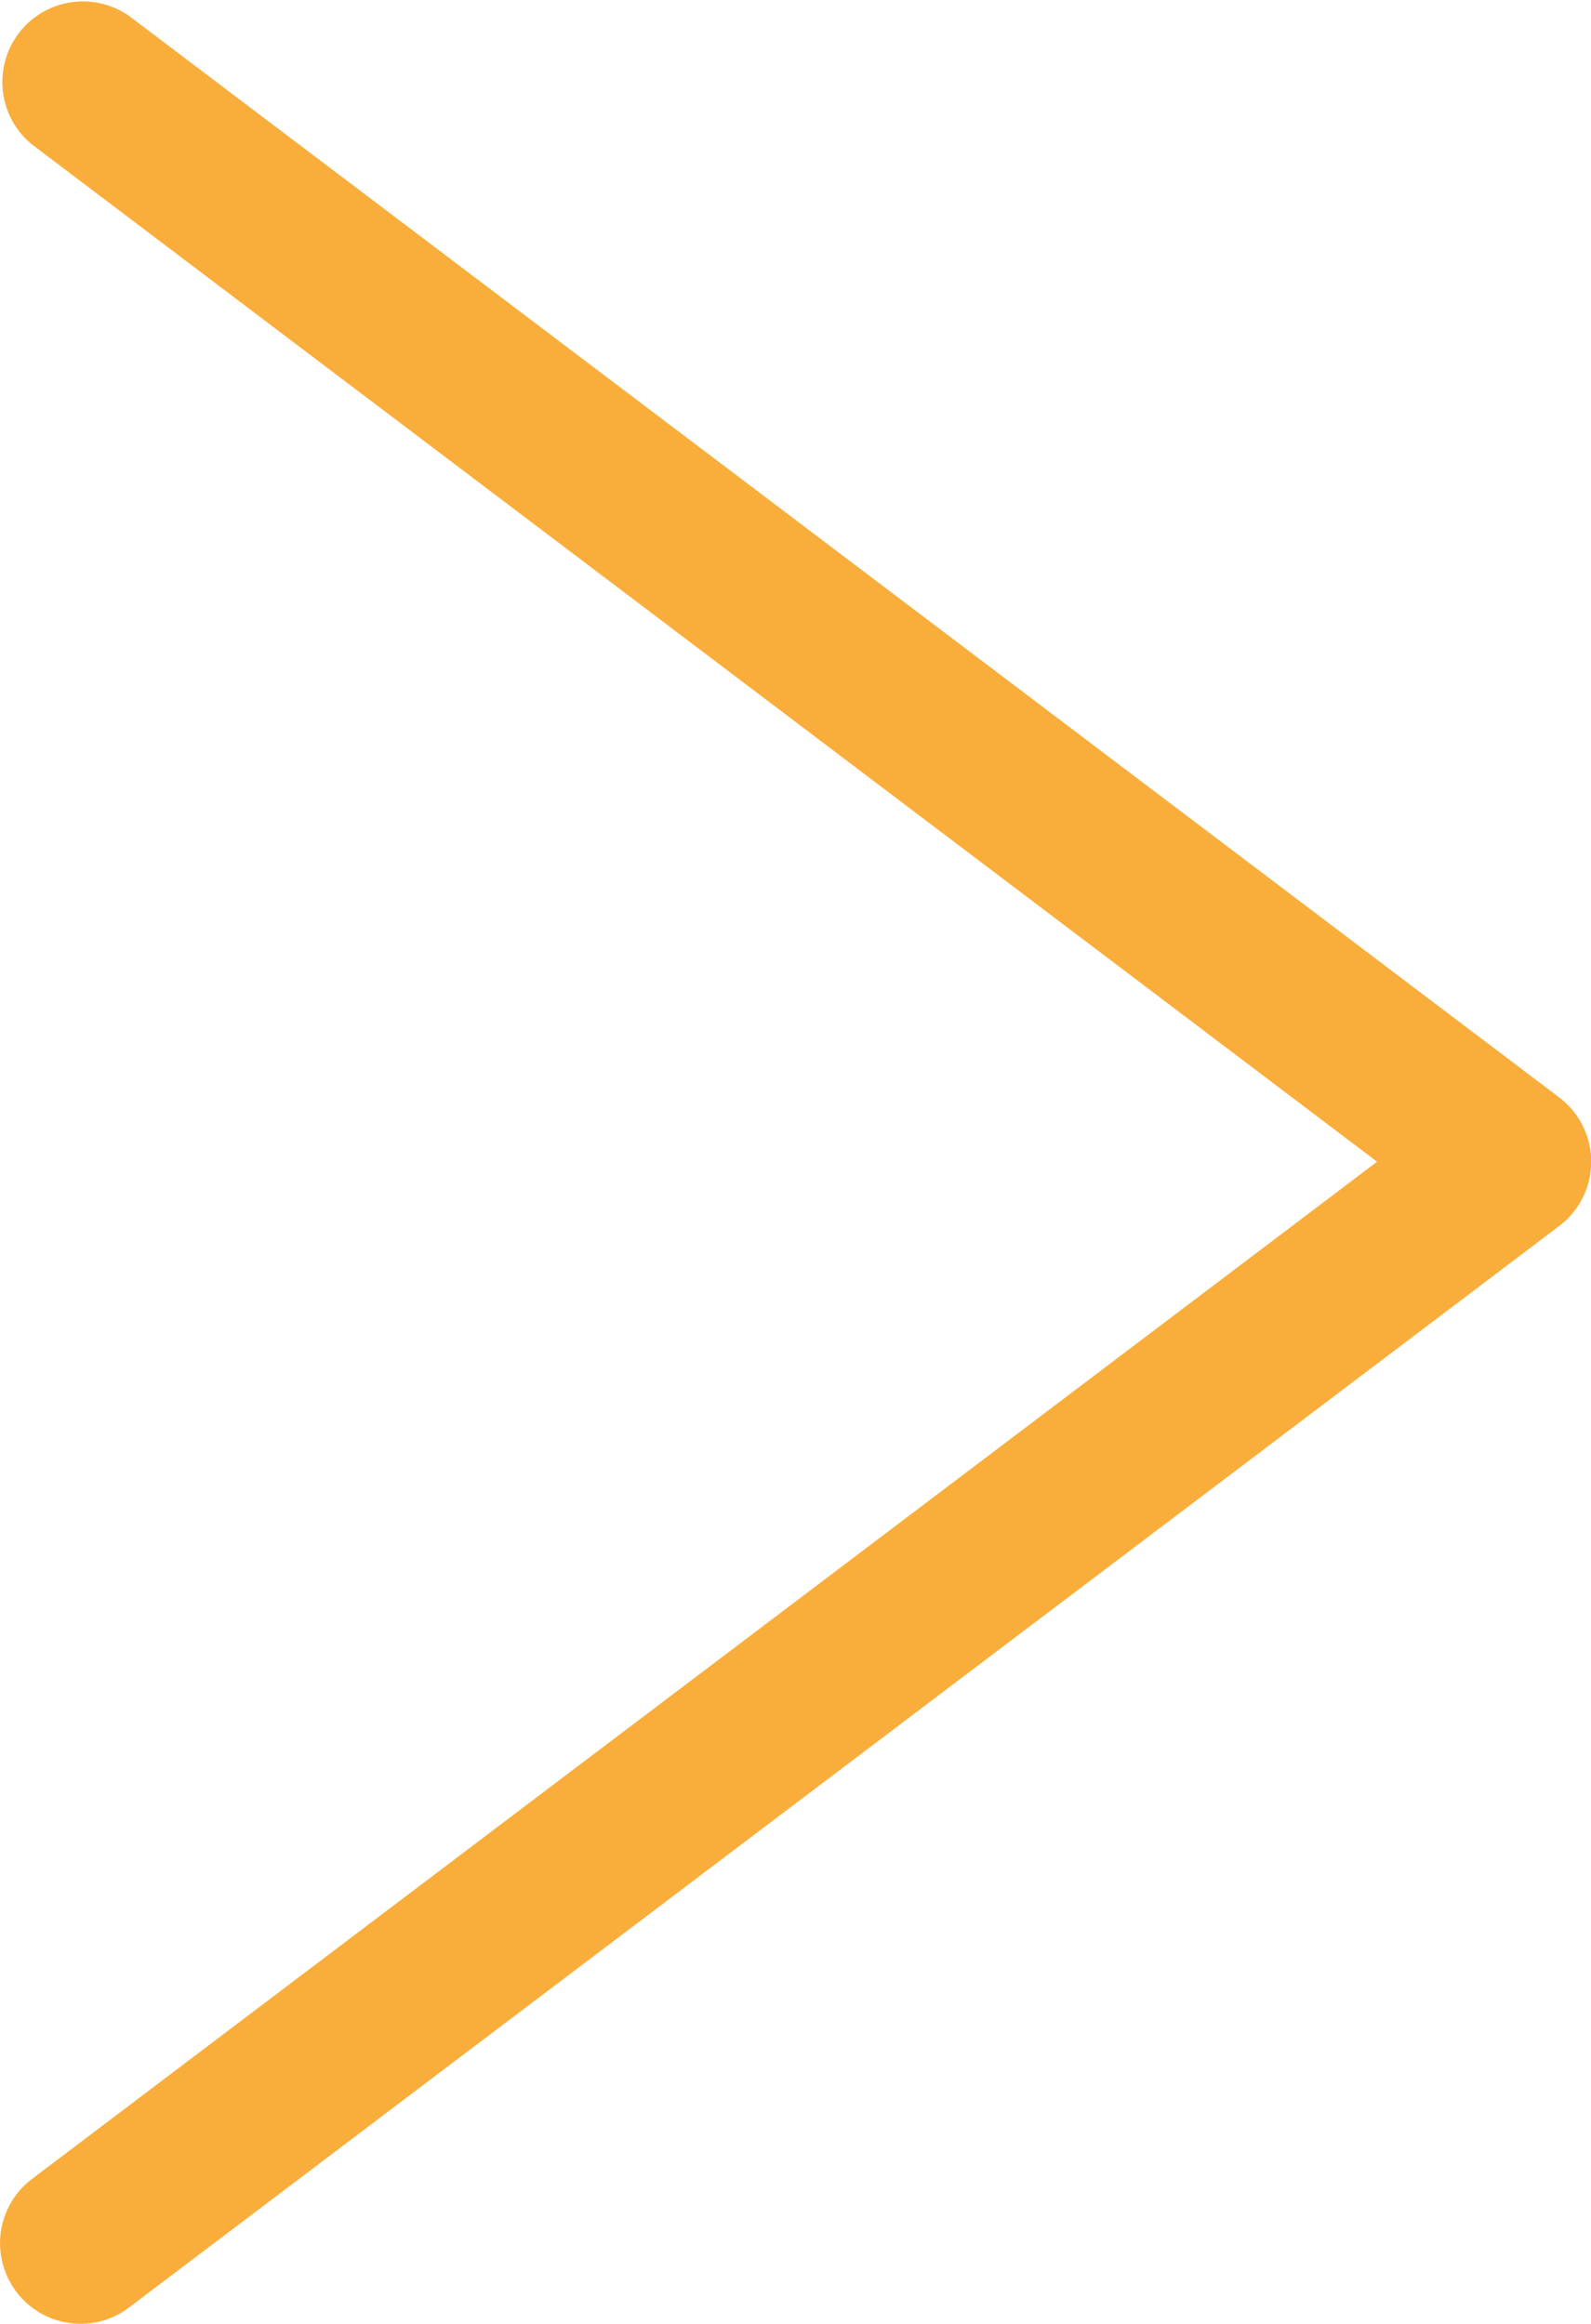 <svg xmlns="http://www.w3.org/2000/svg" width="29.617" height="43.249" viewBox="0 0 29.617 43.249">
  <g id="arrow-next" transform="translate(-1386.449 -2766)">
    <path id="パス_12298" data-name="パス 12298" d="M1169.45,541.005a1.5,1.5,0,0,1-.9-2.7l25.034-18.928-25.034-18.928a1.5,1.5,0,0,1,1.808-2.392l26.617,20.124a1.5,1.5,0,0,1,0,2.392L1170.353,540.7A1.489,1.489,0,0,1,1169.45,541.005Z" transform="translate(218.5 2268.244)" fill="#f9ae3b"/>
  </g>
</svg>
